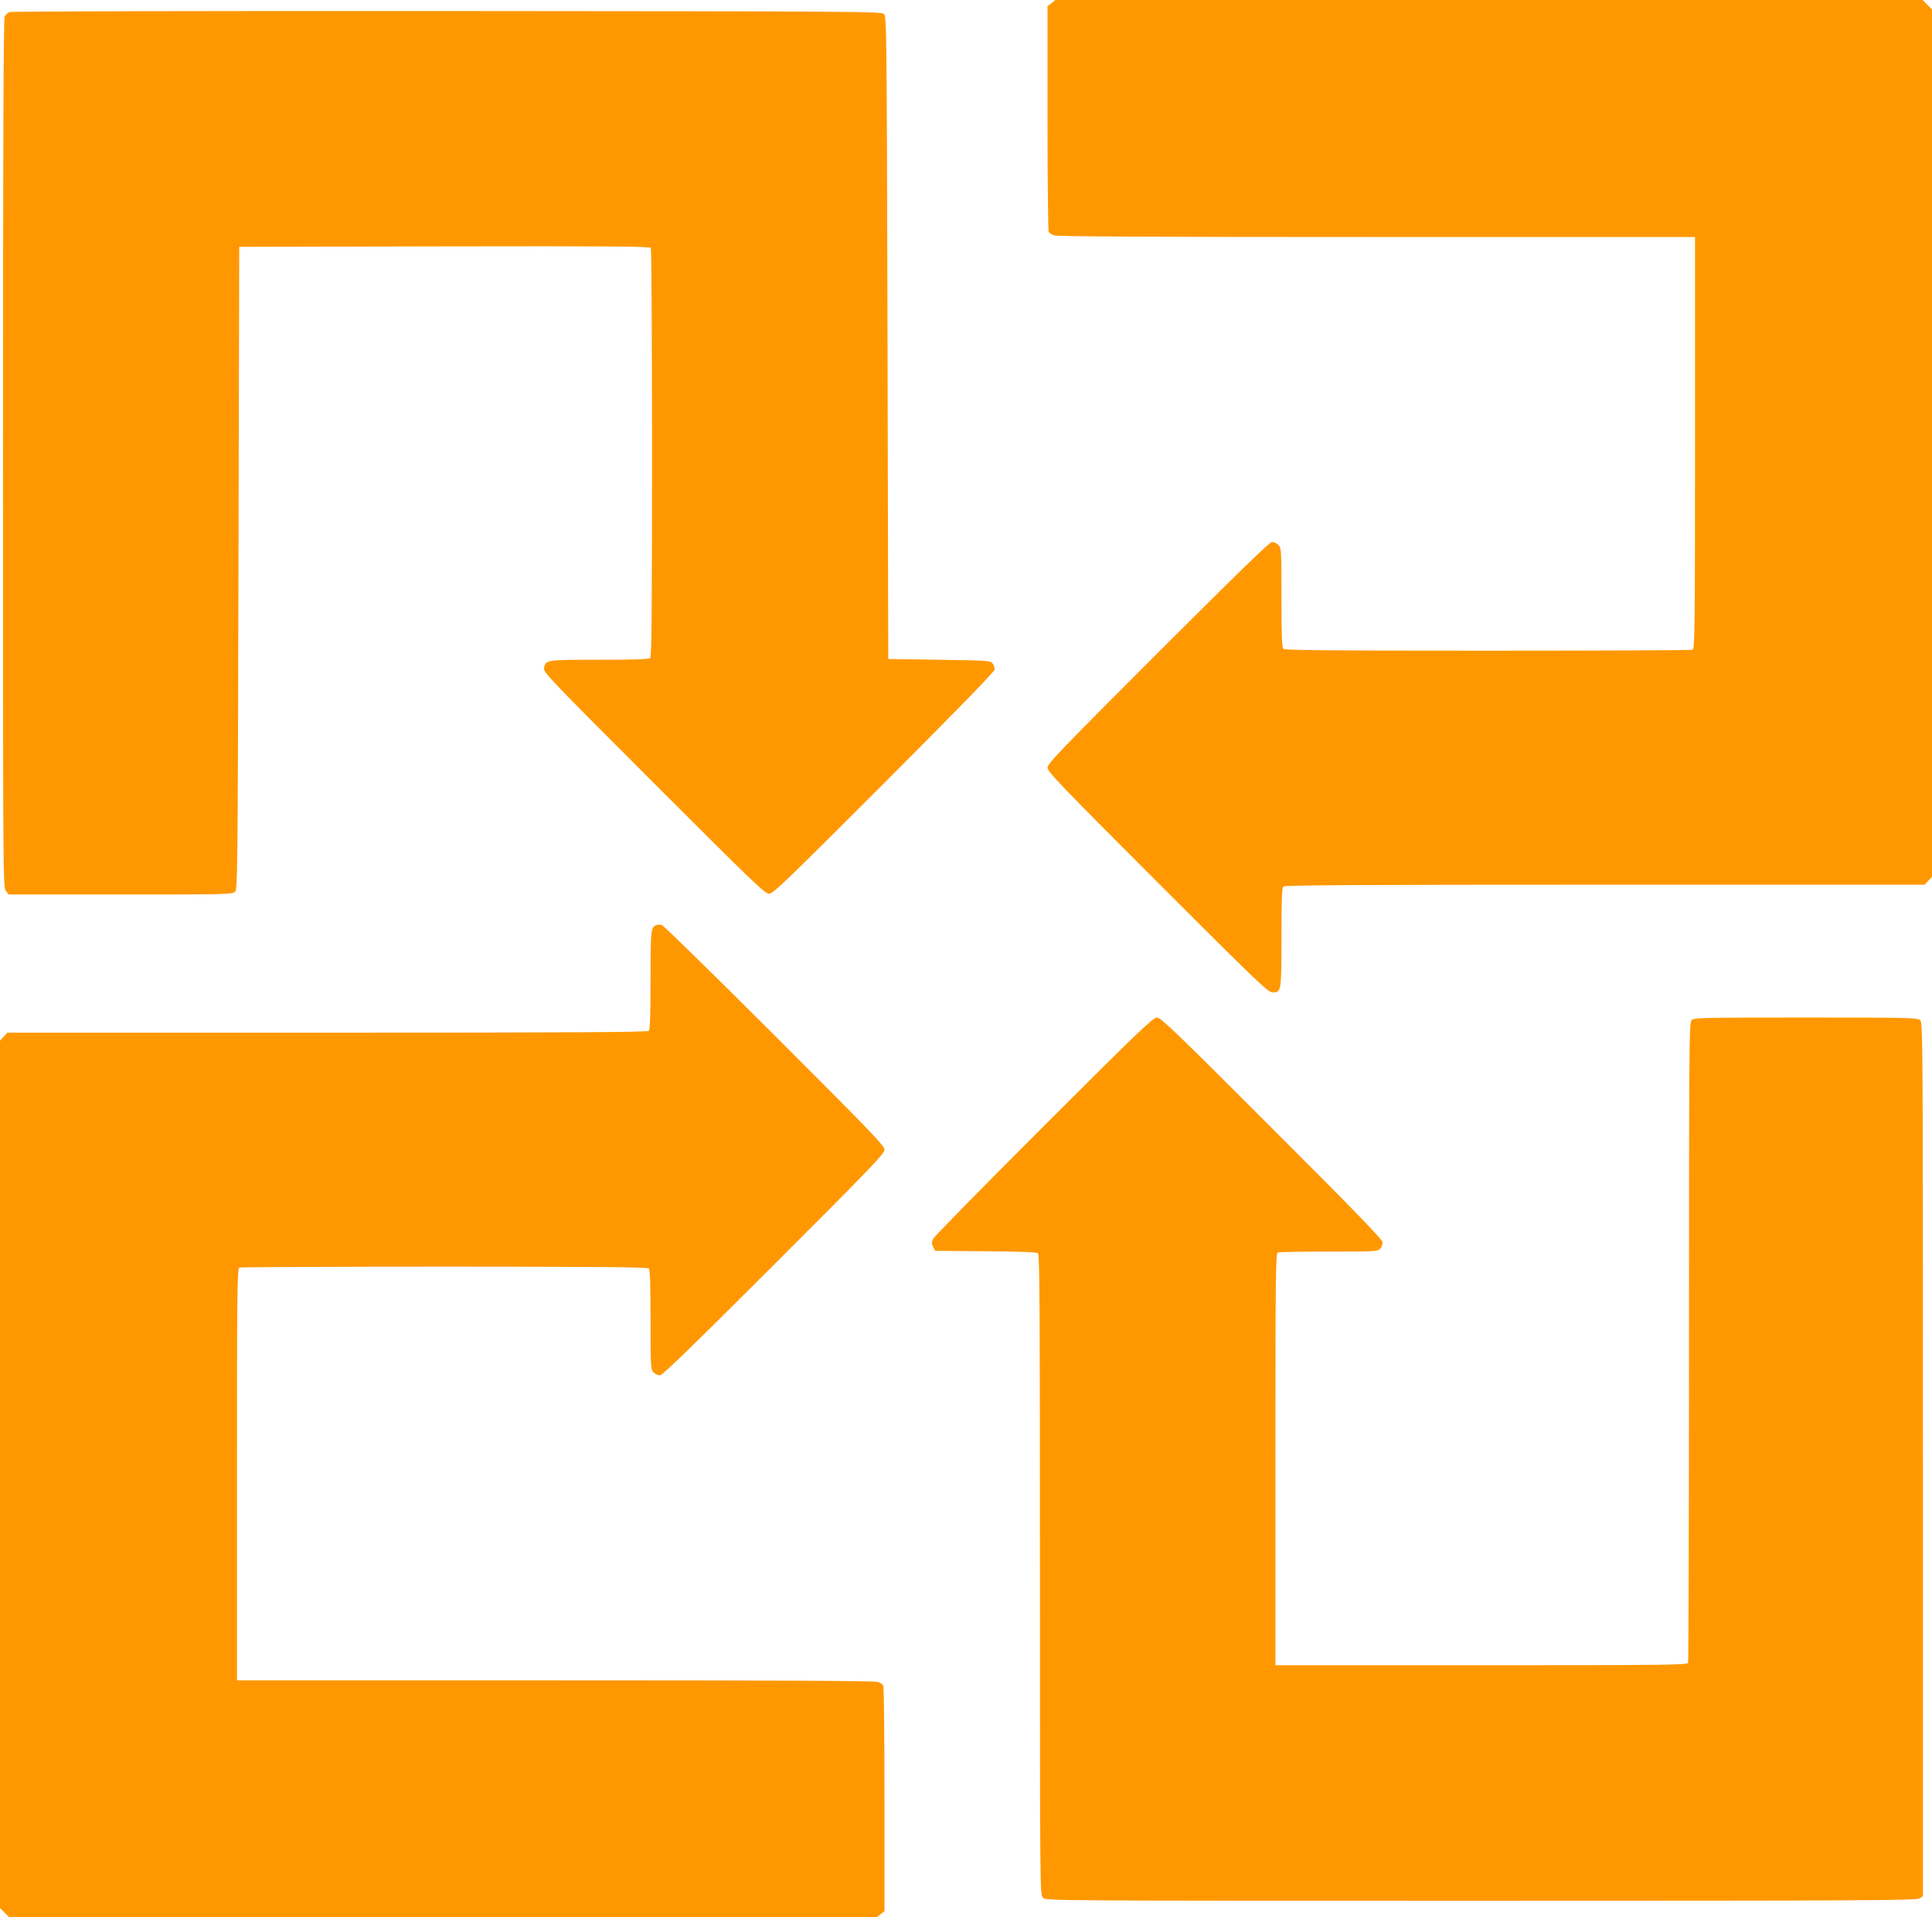 <?xml version="1.0" standalone="no"?>
<!DOCTYPE svg PUBLIC "-//W3C//DTD SVG 20010904//EN"
 "http://www.w3.org/TR/2001/REC-SVG-20010904/DTD/svg10.dtd">
<svg version="1.0" xmlns="http://www.w3.org/2000/svg"
 width="1280pt" height="1270pt" viewBox="0 0 1280 1270"
 preserveAspectRatio="xMidYMid meet">
<g transform="translate(0,1270) scale(0.1,-0.1)"
fill="#ff9800" stroke="none">
<path d="M6966 12679 l-26 -20 0 -742 c0 -408 4 -747 8 -754 4 -6 20 -17 35
-22 20 -8 673 -11 2138 -11 l2109 0 0 -1364 c0 -1234 -2 -1364 -16 -1370 -9
-3 -620 -6 -1358 -6 -1030 0 -1345 3 -1354 12 -9 9 -12 98 -12 340 0 315 -1
329 -20 348 -11 11 -30 20 -42 20 -17 0 -222 -200 -755 -732 -644 -644 -733
-736 -733 -763 0 -26 88 -118 729 -759 665 -665 732 -729 762 -729 58 0 59 3
59 363 0 240 3 329 12 338 9 9 496 12 2130 12 l2119 0 24 26 25 27 0 2873 0
2872 -31 31 -31 31 -2872 0 -2873 0 -27 -21z"/>
<path d="M63 12620 c-12 -5 -26 -18 -32 -29 -8 -14 -11 -879 -11 -2894 0
-2816 0 -2875 19 -2898 l19 -24 741 0 c697 0 741 1 758 18 17 17 18 120 23
2145 l5 2127 1359 3 c1081 2 1361 0 1368 -10 4 -7 8 -618 8 -1358 0 -1034 -3
-1349 -12 -1358 -9 -9 -98 -12 -338 -12 -352 0 -353 0 -366 -54 -6 -27 29 -64
727 -762 648 -648 737 -734 764 -734 27 0 116 86 763 733 491 492 732 739 732
753 0 11 -6 29 -14 40 -14 18 -32 19 -353 24 l-338 5 -5 2127 c-5 2025 -6
2128 -23 2145 -17 17 -148 18 -2895 20 -1645 1 -2886 -2 -2899 -7z"/>
<path d="M4350 6573 c-38 -14 -40 -28 -40 -363 0 -240 -3 -329 -12 -338 -9 -9
-496 -12 -2130 -12 l-2119 0 -24 -26 -25 -27 0 -2873 0 -2872 31 -31 31 -31
2872 0 2873 0 27 21 26 20 0 742 c0 408 -4 747 -8 754 -4 6 -20 17 -35 22 -20
8 -673 11 -2138 11 l-2109 0 0 1364 c0 1234 2 1364 16 1370 9 3 620 6 1358 6
1030 0 1345 -3 1354 -12 9 -9 12 -98 12 -340 0 -315 1 -329 20 -348 11 -11 30
-20 42 -20 17 0 222 200 755 732 644 644 733 736 733 763 0 26 -88 117 -727
756 -401 400 -737 729 -748 732 -11 3 -27 3 -35 0z"/>
<path d="M6917 5243 c-395 -395 -725 -731 -733 -746 -12 -23 -13 -32 -2 -55
l13 -27 334 -3 c226 -1 339 -6 348 -13 11 -10 13 -375 13 -2130 0 -2106 0
-2119 20 -2139 20 -20 33 -20 2903 -20 2593 0 2885 2 2905 16 l22 15 0 2893
c0 2790 -1 2893 -18 2909 -17 16 -84 17 -759 17 -704 0 -741 -1 -756 -18 -16
-17 -17 -179 -17 -2129 0 -1161 -3 -2118 -6 -2127 -6 -14 -136 -16 -1370 -16
l-1364 0 0 1364 c0 1234 2 1364 16 1370 9 3 161 6 338 6 300 0 324 1 339 18
10 10 17 29 17 43 0 18 -167 191 -733 756 -641 642 -736 733 -762 733 -26 0
-119 -89 -748 -717z"/>
</g>
</svg>
